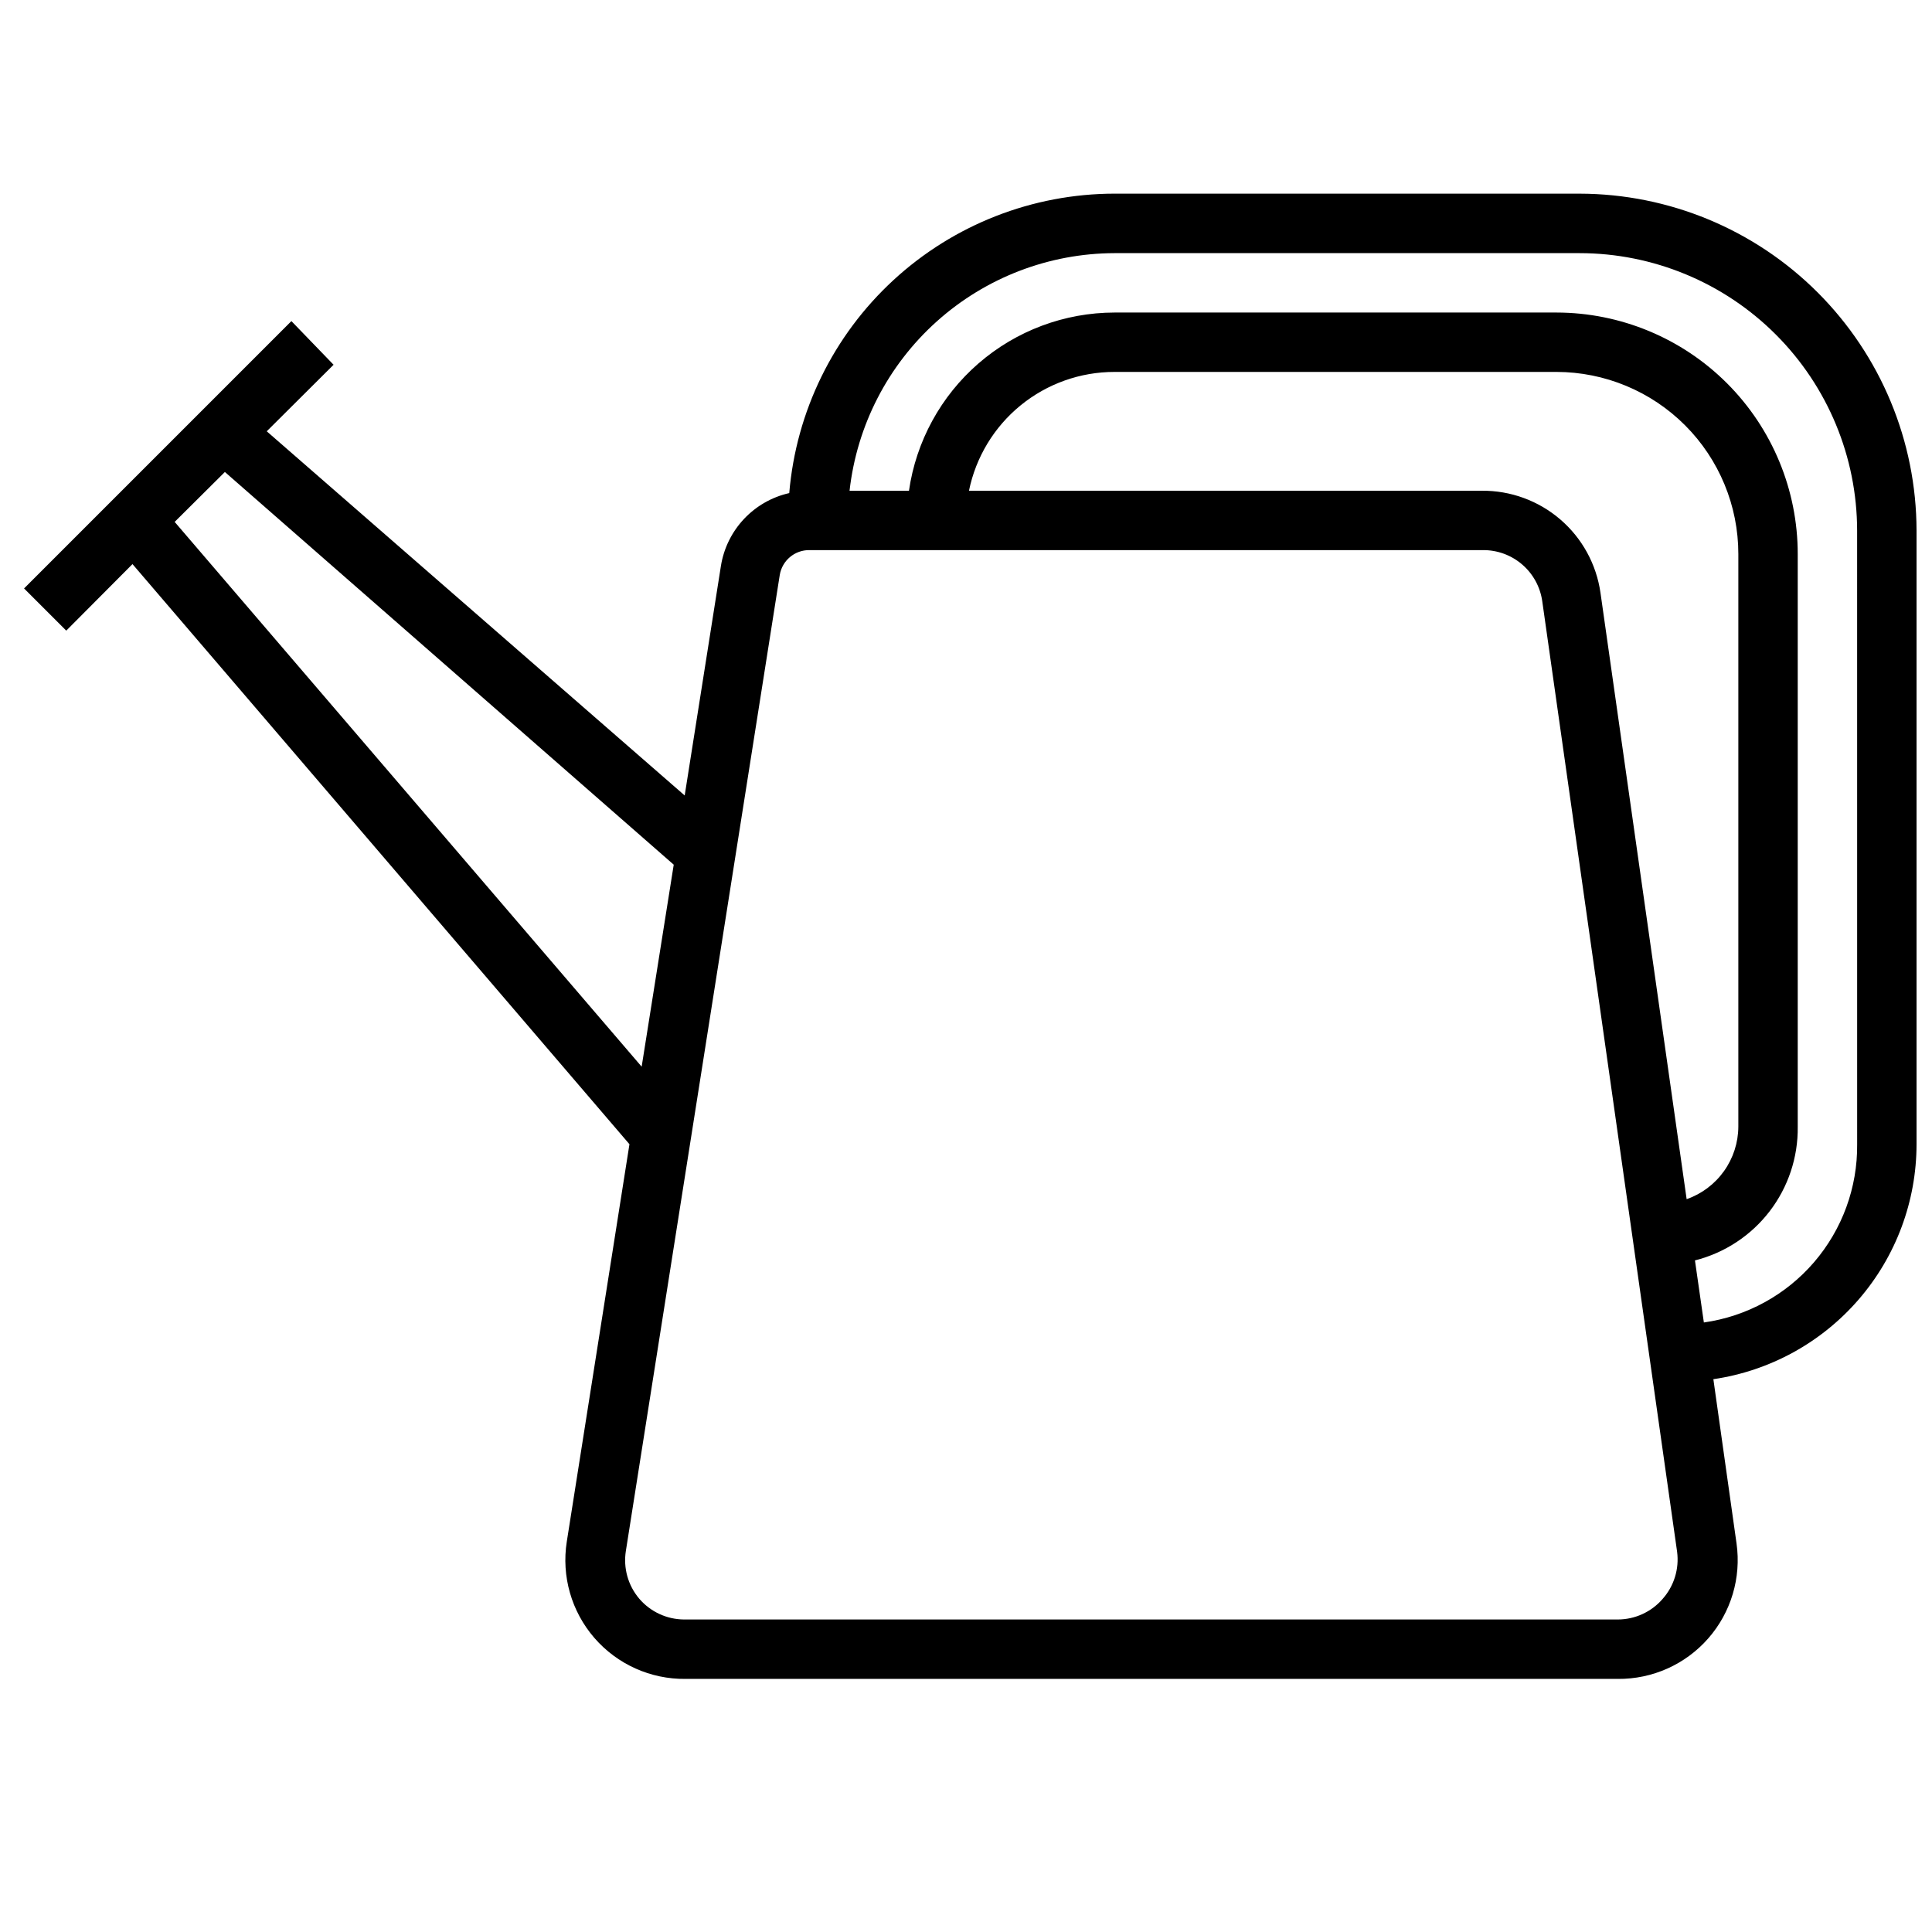 <?xml version="1.0" encoding="UTF-8"?>
<!-- Uploaded to: ICON Repo, www.svgrepo.com, Generator: ICON Repo Mixer Tools -->
<svg width="800px" height="800px" version="1.1" viewBox="144 144 512 512" xmlns="http://www.w3.org/2000/svg">
 <defs>
  <clipPath id="a">
   <path d="m150 195h501.9v394h-501.9z"/>
  </clipPath>
 </defs>
 <g clip-path="url(#a)">
  <path d="m562.63 195.32h-123.27c-21.695 0.023-42.594 8.191-58.559 22.887-15.961 14.691-25.828 34.844-27.641 56.465-4.598 1.039-8.781 3.434-12.008 6.871-3.227 3.438-5.352 7.762-6.098 12.414l-9.605 60.852-110.76-96.512 17.711-17.633-11.176-11.57-70.848 70.848 11.18 11.18 17.555-17.633 131.7 153.74-16.609 105.33c-1.438 9.156 1.234 18.484 7.301 25.492 6.07 7.012 14.918 10.988 24.188 10.875h247.02c9.176 0.09 17.93-3.824 23.98-10.723 6.051-6.894 8.793-16.09 7.508-25.172l-6.141-43.531c14.953-2.191 28.621-9.688 38.504-21.121 9.887-11.43 15.332-26.035 15.34-41.148v-162.64c-0.039-23.66-9.461-46.344-26.191-63.074-16.73-16.734-39.414-26.152-63.078-26.195zm-372.34 86.988 13.305-13.227 118.95 104.07-8.5 53.531zm394.31 285.44c-2.988 3.449-7.324 5.43-11.887 5.434h-247.42c-4.574-0.023-8.914-2.035-11.887-5.512-2.973-3.504-4.269-8.133-3.543-12.672l40.777-258.6c0.625-3.848 3.973-6.664 7.871-6.613h178.46c3.82-0.035 7.523 1.316 10.418 3.809 2.898 2.488 4.789 5.949 5.324 9.73l35.738 251.91c0.594 4.535-0.812 9.102-3.856 12.516zm-16.453-266.62c-1.07-7.566-4.852-14.484-10.645-19.465-5.797-4.984-13.203-7.688-20.844-7.613h-135.87c1.816-8.891 6.644-16.883 13.676-22.621 7.027-5.738 15.824-8.871 24.898-8.867h117.14c12.781 0.02 25.035 5.113 34.07 14.16 9.031 9.047 14.105 21.309 14.105 34.094v151.77c-0.023 4.223-1.352 8.336-3.805 11.777-2.453 3.438-5.906 6.035-9.895 7.43zm68.016 146.11c0.113 11.461-3.945 22.57-11.422 31.262-7.473 8.691-17.852 14.367-29.199 15.969l-2.363-16.453 0.004 0.004c7.859-1.984 14.824-6.559 19.766-12.984 4.941-6.43 7.574-14.336 7.469-22.441v-151.77c0-16.961-6.731-33.227-18.715-45.227-11.988-12-28.246-18.75-45.203-18.773h-117.14c-13.242 0.016-26.031 4.797-36.035 13.473-10.004 8.672-16.547 20.656-18.441 33.762h-15.742c1.934-17.289 10.156-33.258 23.105-44.871 12.949-11.613 29.719-18.059 47.113-18.105h123.27c19.496 0.02 38.184 7.773 51.969 21.559 13.785 13.781 21.535 32.473 21.559 51.965z"/>
 </g>
</svg>